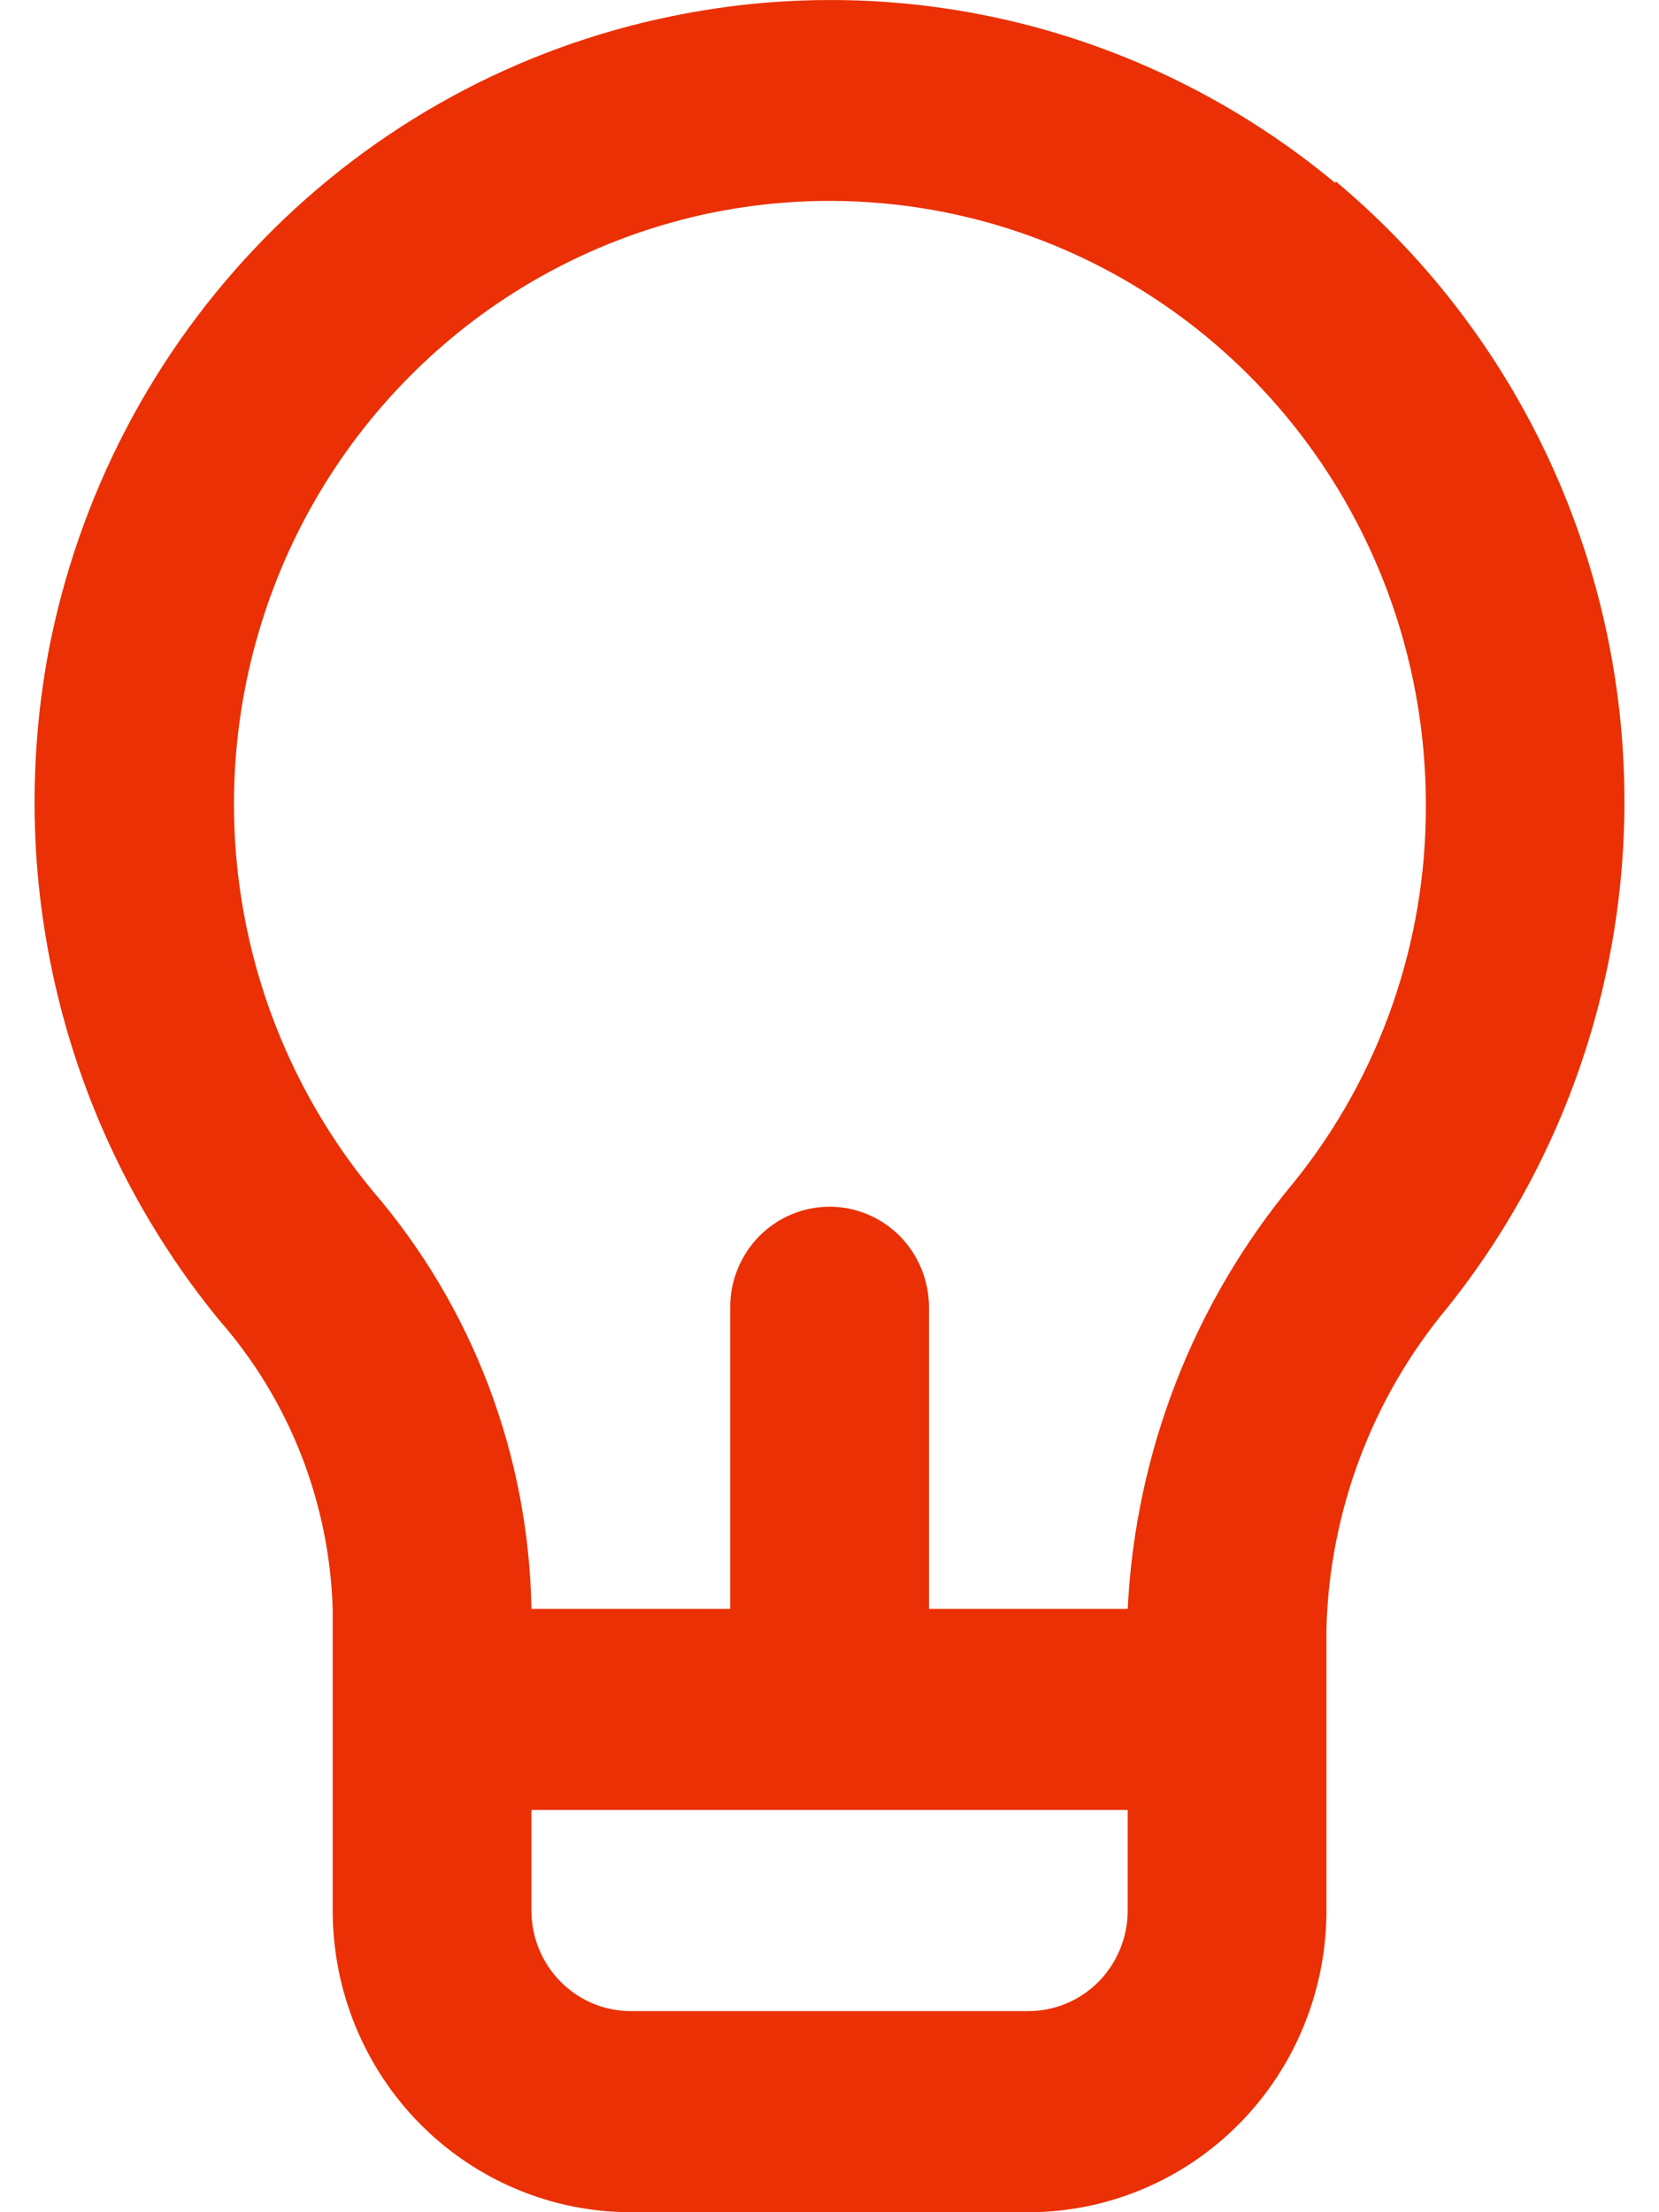 <svg width="24" height="32" viewBox="0 0 24 32" fill="none" xmlns="http://www.w3.org/2000/svg">
<path d="M19.319 2.649C17.996 1.549 16.448 0.761 14.787 0.343C13.125 -0.074 11.393 -0.111 9.715 0.235C7.482 0.691 5.432 1.808 3.828 3.445C2.223 5.082 1.135 7.164 0.701 9.427C0.385 11.124 0.442 12.87 0.87 14.542C1.297 16.214 2.084 17.77 3.174 19.099C4.186 20.254 4.765 21.731 4.813 23.273V27.637C4.813 28.794 5.267 29.904 6.076 30.722C6.885 31.54 7.982 32 9.126 32H14.876C16.02 32 17.117 31.54 17.926 30.722C18.735 29.904 19.189 28.794 19.189 27.637V23.55C19.237 21.847 19.856 20.211 20.943 18.91C22.848 16.526 23.746 13.477 23.442 10.427C23.138 7.377 21.656 4.571 19.319 2.62V2.649ZM16.314 27.637C16.314 28.022 16.162 28.392 15.893 28.665C15.623 28.938 15.258 29.091 14.876 29.091H9.126C8.744 29.091 8.379 28.938 8.109 28.665C7.84 28.392 7.688 28.022 7.688 27.637V26.182H16.314V27.637ZM18.715 17.106C17.269 18.841 16.426 21.007 16.314 23.273H13.439V18.91C13.439 18.524 13.287 18.154 13.018 17.881C12.748 17.609 12.382 17.455 12.001 17.455C11.62 17.455 11.254 17.609 10.984 17.881C10.715 18.154 10.563 18.524 10.563 18.91V23.273H7.688C7.65 21.045 6.835 18.902 5.388 17.223C4.433 16.065 3.791 14.677 3.524 13.193C3.257 11.709 3.375 10.181 3.866 8.757C4.356 7.333 5.204 6.062 6.325 5.068C7.445 4.074 8.802 3.391 10.261 3.085C11.516 2.824 12.812 2.849 14.056 3.157C15.3 3.466 16.46 4.051 17.453 4.87C18.445 5.689 19.245 6.721 19.794 7.892C20.343 9.062 20.627 10.342 20.627 11.638C20.637 13.63 19.961 15.564 18.715 17.106Z" fill="#EA3004"/>
</svg>
